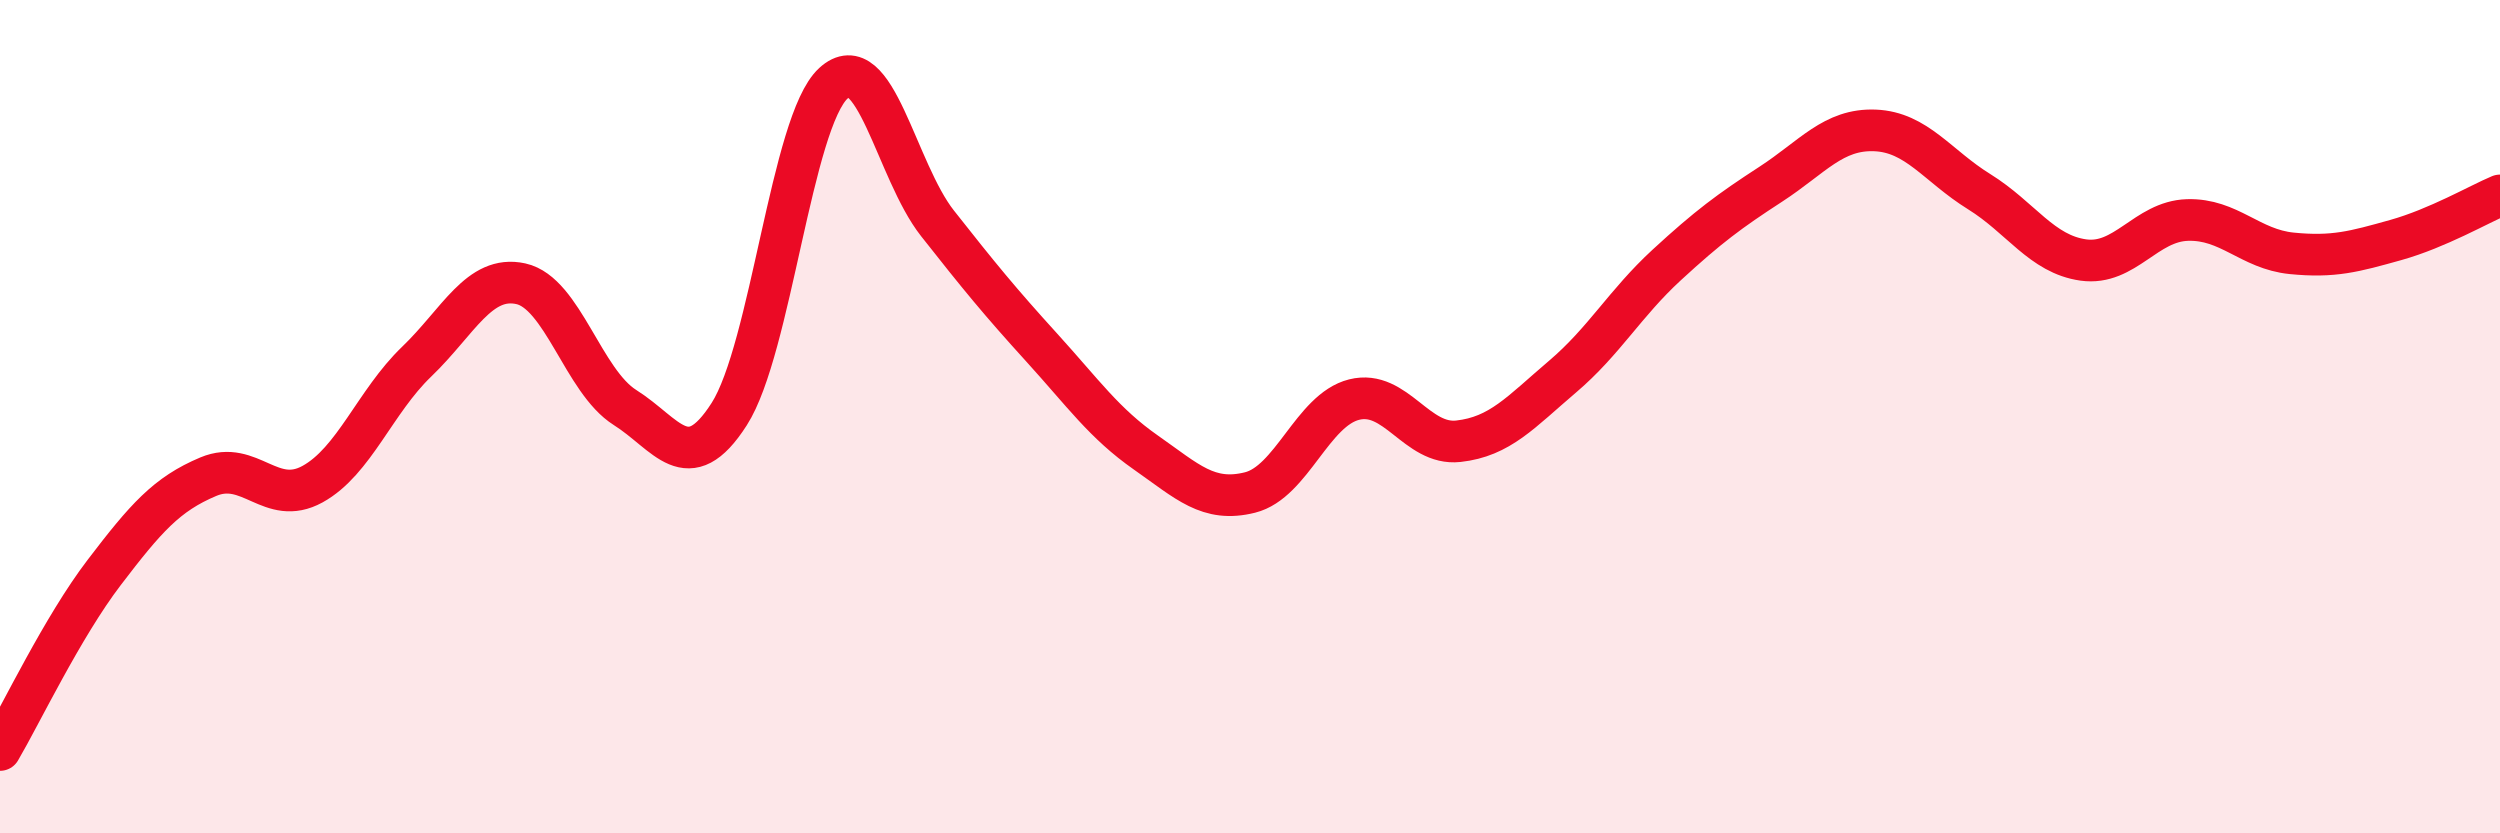 
    <svg width="60" height="20" viewBox="0 0 60 20" xmlns="http://www.w3.org/2000/svg">
      <path
        d="M 0,18 C 0.5,17.15 1.5,15.05 2.5,13.74 C 3.5,12.43 4,11.86 5,11.44 C 6,11.02 6.5,12.17 7.5,11.62 C 8.5,11.07 9,9.64 10,8.68 C 11,7.72 11.5,6.59 12.5,6.81 C 13.5,7.03 14,9.15 15,9.78 C 16,10.41 16.5,11.5 17.5,9.94 C 18.5,8.38 19,2.92 20,2 C 21,1.08 21.5,4.09 22.5,5.36 C 23.5,6.63 24,7.24 25,8.34 C 26,9.44 26.5,10.16 27.5,10.86 C 28.5,11.56 29,12.07 30,11.82 C 31,11.57 31.5,9.84 32.5,9.59 C 33.5,9.34 34,10.7 35,10.59 C 36,10.48 36.5,9.89 37.5,9.04 C 38.5,8.19 39,7.28 40,6.36 C 41,5.44 41.5,5.07 42.5,4.42 C 43.5,3.77 44,3.09 45,3.13 C 46,3.17 46.5,3.98 47.5,4.6 C 48.5,5.22 49,6.1 50,6.24 C 51,6.38 51.5,5.31 52.5,5.28 C 53.5,5.25 54,5.98 55,6.08 C 56,6.18 56.5,6.04 57.5,5.76 C 58.5,5.48 59.5,4.9 60,4.69L60 20L0 20Z"
        fill="#EB0A25"
        opacity="0.1"
        stroke-linecap="round"
        stroke-linejoin="round"
      />
      <path
        d="M 0,18 C 0.5,17.15 1.5,15.05 2.5,13.74 C 3.5,12.43 4,11.86 5,11.44 C 6,11.02 6.5,12.17 7.5,11.62 C 8.5,11.07 9,9.64 10,8.68 C 11,7.72 11.5,6.59 12.5,6.81 C 13.5,7.03 14,9.15 15,9.78 C 16,10.41 16.5,11.5 17.5,9.94 C 18.5,8.38 19,2.92 20,2 C 21,1.08 21.5,4.09 22.5,5.36 C 23.5,6.63 24,7.24 25,8.34 C 26,9.44 26.5,10.16 27.5,10.86 C 28.5,11.56 29,12.07 30,11.82 C 31,11.57 31.5,9.84 32.5,9.59 C 33.5,9.34 34,10.7 35,10.59 C 36,10.48 36.5,9.89 37.5,9.04 C 38.5,8.19 39,7.28 40,6.36 C 41,5.44 41.5,5.07 42.5,4.42 C 43.5,3.77 44,3.09 45,3.13 C 46,3.17 46.5,3.98 47.5,4.6 C 48.5,5.22 49,6.1 50,6.24 C 51,6.38 51.5,5.31 52.5,5.28 C 53.5,5.25 54,5.98 55,6.08 C 56,6.18 56.5,6.04 57.5,5.76 C 58.5,5.48 59.5,4.9 60,4.69"
        stroke="#EB0A25"
        stroke-width="1"
        fill="none"
        stroke-linecap="round"
        stroke-linejoin="round"
      />
    </svg>
  